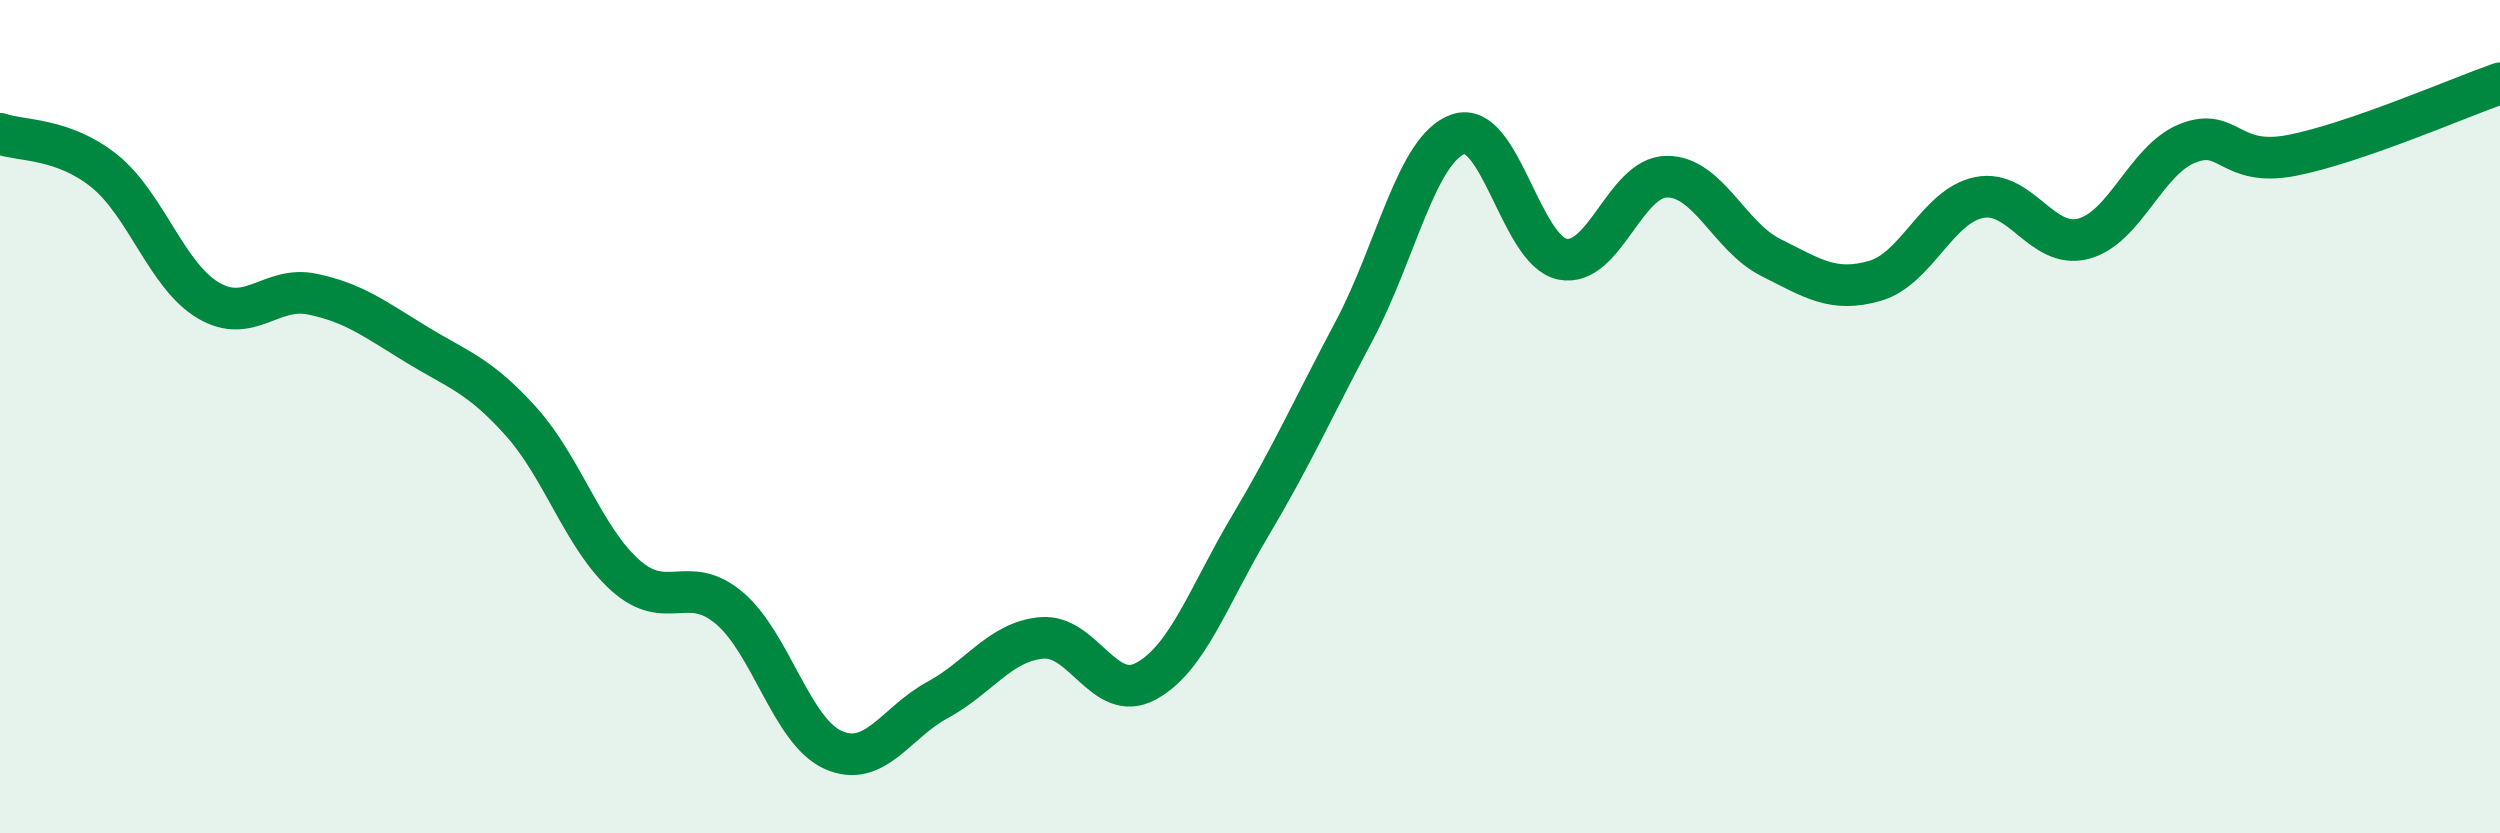 
    <svg width="60" height="20" viewBox="0 0 60 20" xmlns="http://www.w3.org/2000/svg">
      <path
        d="M 0,3.21 C 0.5,3.39 1.5,3.3 2.5,4.1 C 3.5,4.9 4,6.62 5,7.21 C 6,7.8 6.5,6.85 7.5,7.06 C 8.5,7.27 9,7.66 10,8.27 C 11,8.88 11.5,9 12.5,10.11 C 13.5,11.22 14,12.9 15,13.8 C 16,14.7 16.5,13.75 17.5,14.59 C 18.5,15.43 19,17.56 20,18 C 21,18.44 21.5,17.34 22.5,16.8 C 23.5,16.26 24,15.4 25,15.31 C 26,15.22 26.5,16.89 27.5,16.35 C 28.5,15.81 29,14.31 30,12.63 C 31,10.95 31.5,9.82 32.5,7.94 C 33.5,6.06 34,3.56 35,3.22 C 36,2.88 36.5,6.02 37.5,6.22 C 38.5,6.42 39,4.25 40,4.24 C 41,4.23 41.5,5.68 42.5,6.18 C 43.5,6.68 44,7.03 45,6.74 C 46,6.45 46.5,4.94 47.5,4.74 C 48.5,4.54 49,5.99 50,5.73 C 51,5.47 51.5,3.84 52.5,3.44 C 53.5,3.04 53.5,4.02 55,3.73 C 56.5,3.44 59,2.35 60,2L60 20L0 20Z"
        fill="#008740"
        opacity="0.1"
        stroke-linecap="round"
        stroke-linejoin="round"
      />
      <path
        d="M 0,3.21 C 0.5,3.39 1.5,3.3 2.5,4.1 C 3.5,4.9 4,6.62 5,7.21 C 6,7.8 6.5,6.85 7.5,7.06 C 8.5,7.27 9,7.66 10,8.27 C 11,8.88 11.5,9 12.5,10.11 C 13.5,11.22 14,12.9 15,13.8 C 16,14.7 16.5,13.75 17.5,14.59 C 18.5,15.43 19,17.56 20,18 C 21,18.44 21.5,17.34 22.5,16.8 C 23.5,16.26 24,15.4 25,15.31 C 26,15.22 26.5,16.89 27.5,16.35 C 28.5,15.81 29,14.31 30,12.63 C 31,10.95 31.5,9.82 32.5,7.94 C 33.5,6.06 34,3.56 35,3.22 C 36,2.88 36.5,6.02 37.5,6.22 C 38.5,6.42 39,4.25 40,4.24 C 41,4.23 41.5,5.68 42.5,6.18 C 43.5,6.68 44,7.03 45,6.74 C 46,6.45 46.5,4.94 47.5,4.74 C 48.5,4.54 49,5.99 50,5.73 C 51,5.47 51.5,3.84 52.5,3.44 C 53.5,3.04 53.5,4.02 55,3.73 C 56.5,3.44 59,2.35 60,2"
        stroke="#008740"
        stroke-width="1"
        fill="none"
        stroke-linecap="round"
        stroke-linejoin="round"
      />
    </svg>
  